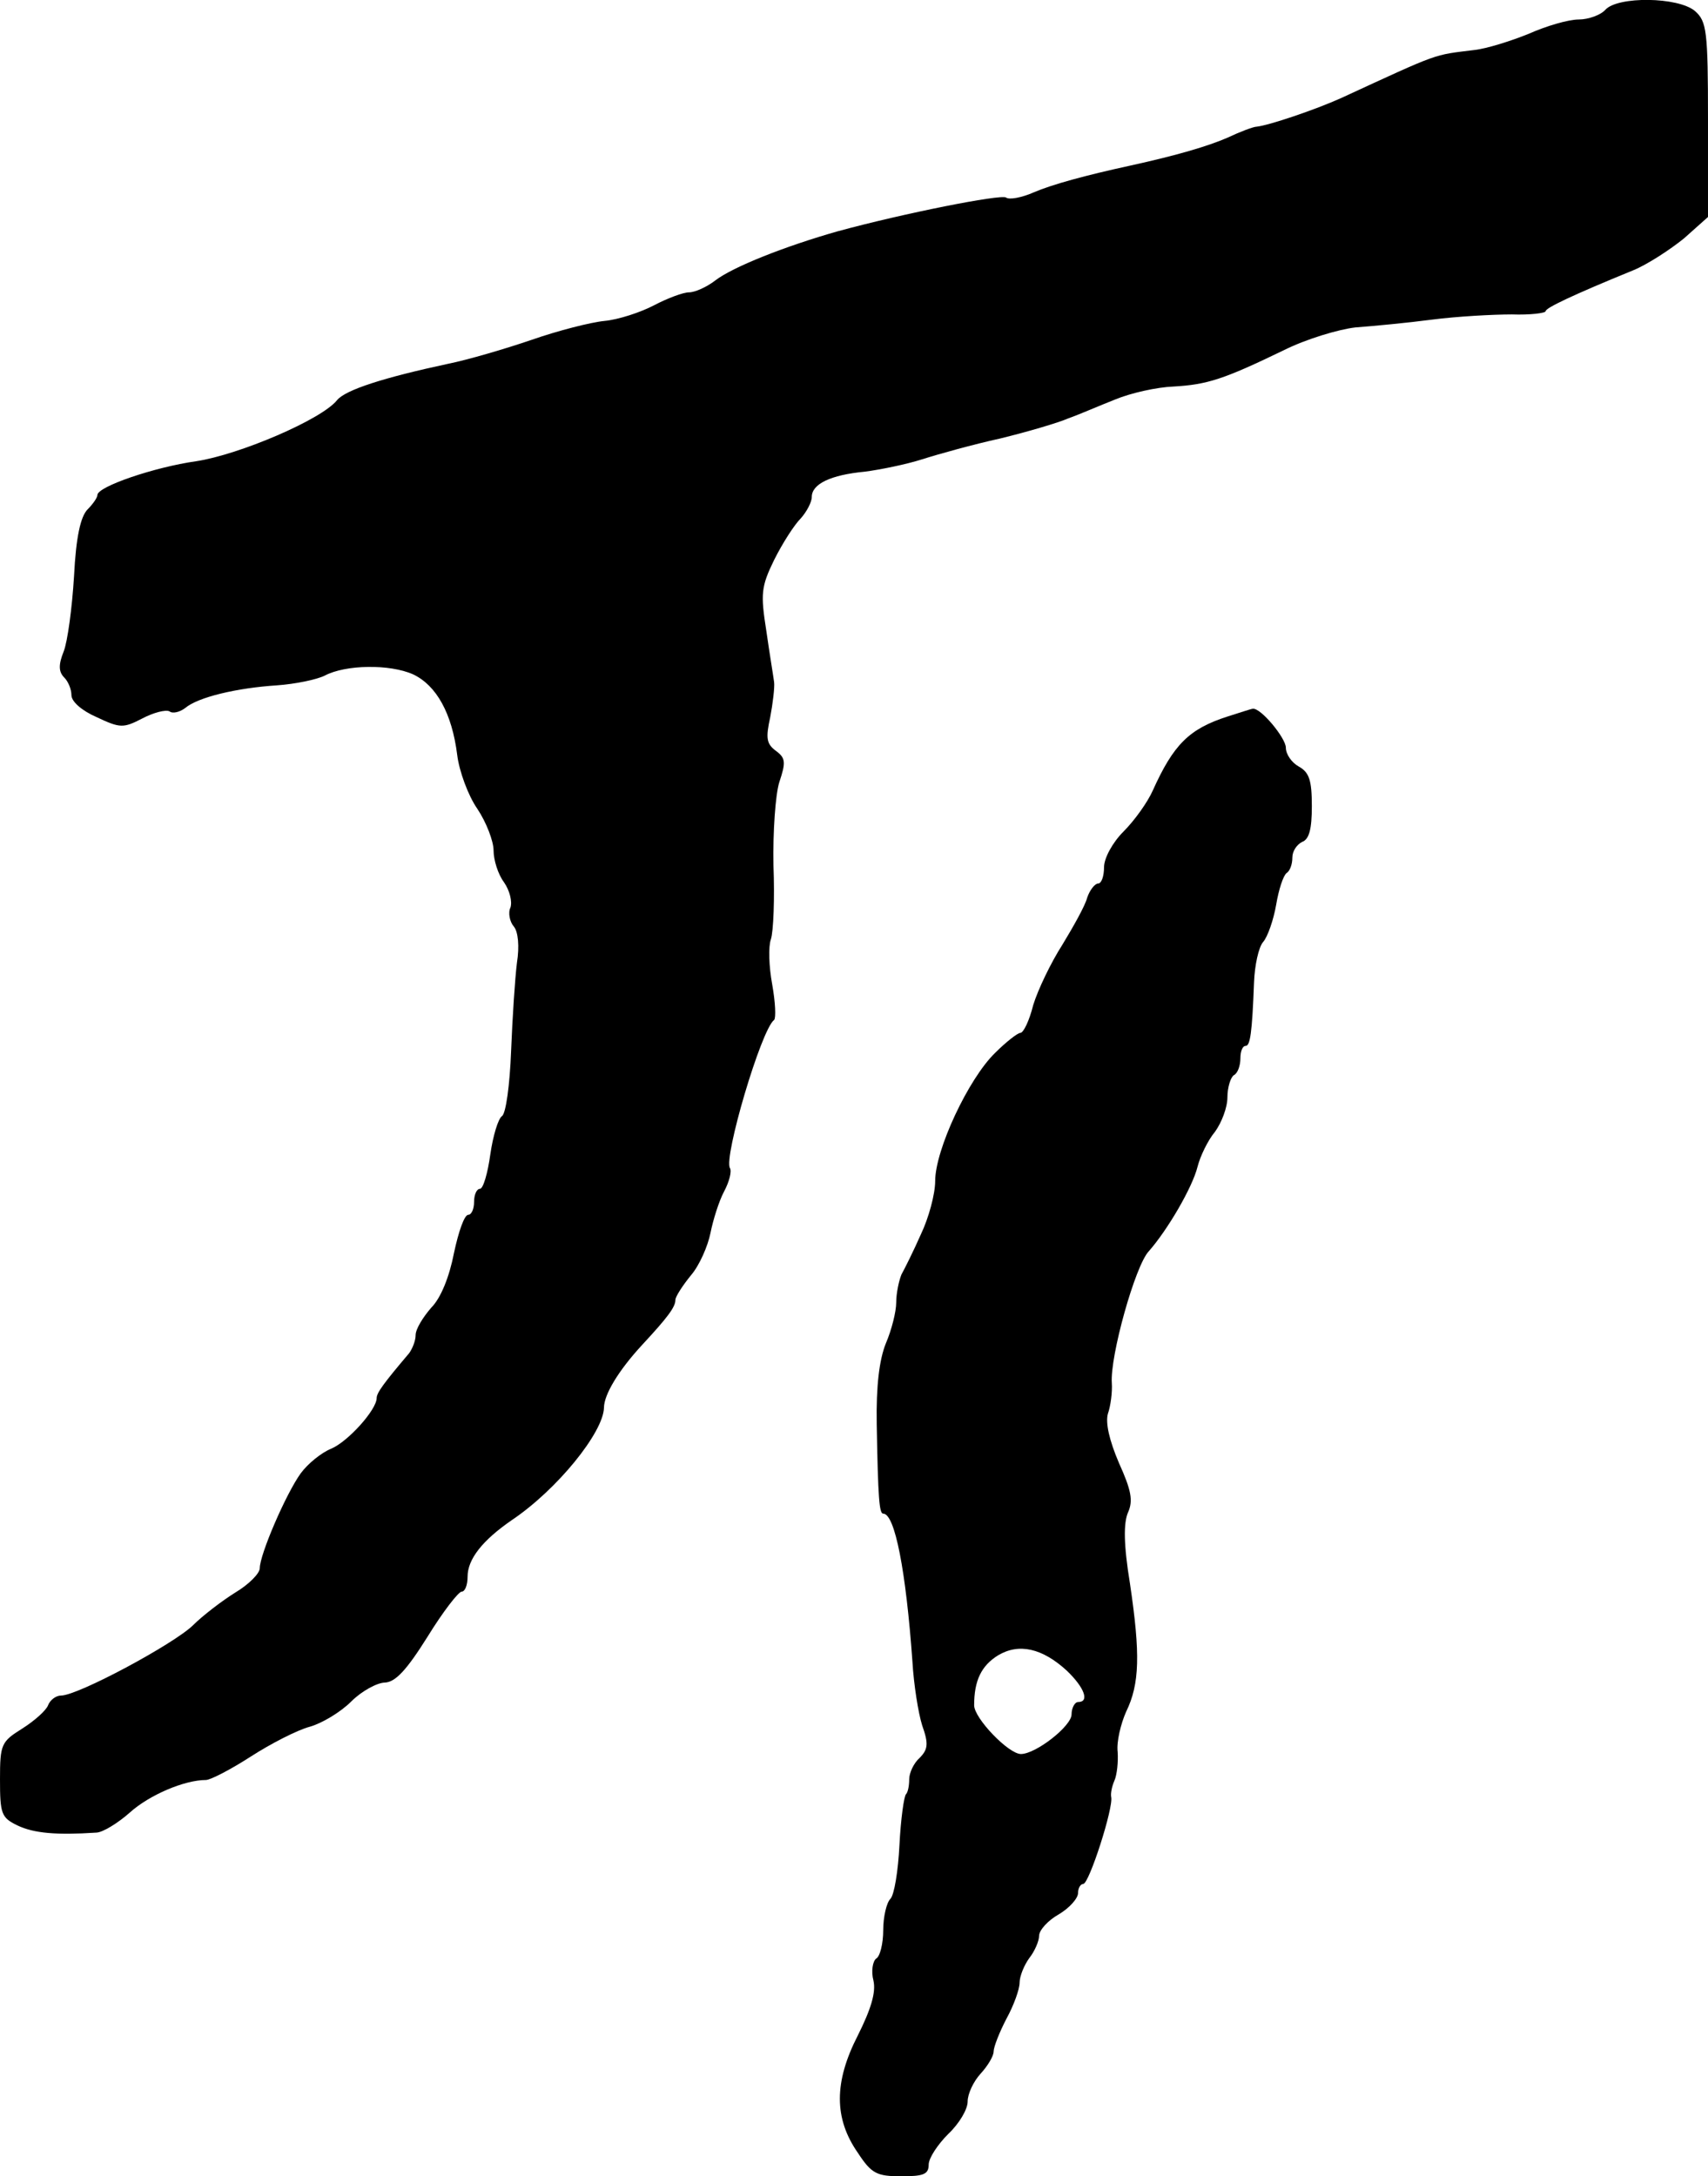<?xml version="1.0" standalone="no"?>
<!DOCTYPE svg PUBLIC "-//W3C//DTD SVG 20010904//EN"
 "http://www.w3.org/TR/2001/REC-SVG-20010904/DTD/svg10.dtd">
<svg version="1.0" xmlns="http://www.w3.org/2000/svg"
 width="263pt" height="335pt" viewBox="0 0 263 335"
 preserveAspectRatio="xMidYMid meet">
<g transform="translate(0,335) scale(0.1,-0.1)"
fill="#000000" stroke="none">
<path d="M2472 3335 c-7 -8 -26 -15 -41 -15 -16 0 -50 -10 -77 -22 -27 -11
-65 -23 -84 -25 -64 -8 -51 -3 -205 -74 -40 -18 -111 -42 -130 -44 -5 0 -26
-8 -45 -17 -30 -13 -77 -27 -150 -43 -69 -15 -120 -29 -148 -41 -18 -8 -38
-12 -43 -8 -9 5 -156 -24 -259 -52 -81 -23 -162 -55 -189 -76 -13 -10 -31 -18
-40 -18 -9 0 -33 -9 -54 -20 -21 -11 -55 -22 -76 -24 -21 -2 -72 -15 -112 -29
-41 -14 -99 -31 -129 -37 -98 -21 -158 -40 -171 -56 -24 -30 -151 -84 -217
-94 -64 -9 -152 -39 -152 -52 0 -4 -7 -14 -15 -22 -11 -11 -18 -43 -21 -103
-3 -49 -10 -101 -16 -116 -8 -20 -8 -31 1 -40 6 -6 11 -18 11 -27 0 -10 16
-24 39 -34 36 -17 41 -17 70 -2 17 9 36 14 42 11 5 -4 16 -1 24 5 20 17 80 31
141 35 29 2 62 9 74 15 32 17 100 18 136 2 36 -17 60 -60 68 -124 3 -25 17
-63 31 -83 14 -21 25 -50 25 -64 0 -15 7 -37 16 -49 9 -13 13 -30 10 -39 -4
-8 -1 -22 5 -29 7 -8 9 -31 5 -56 -3 -24 -7 -85 -9 -136 -2 -52 -8 -96 -14
-100 -6 -4 -14 -31 -18 -59 -4 -29 -11 -53 -16 -53 -5 0 -9 -9 -9 -20 0 -11
-4 -20 -9 -20 -6 0 -15 -26 -22 -59 -7 -36 -20 -69 -35 -84 -13 -15 -24 -33
-24 -42 0 -9 -5 -21 -10 -28 -39 -46 -50 -61 -50 -69 0 -18 -44 -67 -70 -78
-15 -6 -36 -23 -47 -38 -23 -32 -63 -125 -63 -146 0 -8 -17 -25 -37 -37 -21
-13 -51 -36 -66 -51 -30 -29 -177 -108 -203 -108 -8 0 -17 -7 -20 -15 -3 -8
-21 -24 -40 -36 -32 -20 -34 -24 -34 -78 0 -53 2 -59 27 -71 25 -12 60 -15
121 -11 10 0 34 15 52 31 30 27 84 50 117 50 7 0 38 16 69 36 31 20 72 41 91
46 18 5 47 22 64 39 16 16 40 29 52 29 16 1 33 19 65 70 24 39 48 70 53 70 5
0 9 10 9 23 0 27 23 56 68 87 70 47 141 135 142 173 0 20 22 57 59 97 39 42
51 58 51 69 0 5 11 22 24 38 13 15 26 45 30 65 4 20 13 49 21 64 8 15 12 31 9
36 -10 16 48 213 68 228 3 3 2 27 -3 55 -5 27 -6 58 -2 69 4 12 6 63 4 114 -1
51 3 109 9 128 10 30 10 37 -5 48 -15 11 -16 20 -9 52 4 21 7 46 6 54 -1 8 -7
44 -12 79 -9 57 -8 68 12 109 13 26 31 54 41 64 9 10 17 25 17 33 0 20 29 34
82 39 23 3 63 11 88 19 25 8 79 23 120 32 41 10 89 24 105 31 17 6 49 20 72
29 24 10 64 19 90 20 52 3 77 11 170 56 34 17 84 32 110 35 27 2 80 7 118 12
39 5 94 8 123 8 28 -1 52 2 52 5 0 5 42 25 135 63 22 9 57 32 78 49 l37 33 0
150 c0 137 -2 151 -20 167 -26 22 -119 23 -138 2z"/>
<path d="M1890 2247 c-59 -19 -83 -43 -115 -114 -8 -18 -28 -46 -45 -63 -17
-17 -30 -41 -30 -55 0 -14 -4 -25 -9 -25 -5 0 -13 -10 -17 -22 -3 -12 -21 -44
-38 -72 -18 -28 -38 -70 -45 -93 -6 -24 -15 -43 -20 -43 -4 0 -22 -14 -39 -31
-41 -40 -92 -149 -92 -197 0 -20 -10 -57 -22 -82 -11 -25 -25 -53 -30 -62 -4
-10 -8 -29 -8 -43 0 -14 -7 -42 -16 -63 -10 -25 -15 -65 -14 -124 2 -116 4
-138 10 -138 18 0 35 -88 45 -228 2 -35 9 -79 15 -98 10 -28 9 -37 -4 -50 -9
-8 -16 -23 -16 -33 0 -10 -2 -20 -5 -23 -3 -3 -8 -38 -10 -78 -2 -40 -8 -77
-14 -83 -6 -6 -11 -28 -11 -48 0 -21 -5 -41 -11 -44 -5 -4 -8 -19 -4 -34 4
-18 -4 -44 -24 -84 -37 -72 -37 -128 0 -181 21 -32 29 -36 67 -36 34 0 42 3
42 18 0 10 14 31 30 47 17 16 30 38 30 50 0 12 9 31 20 43 11 12 20 27 20 34
0 7 9 30 20 51 11 20 20 45 20 55 0 10 7 27 15 38 8 10 15 26 15 34 0 9 14 24
30 33 17 10 30 25 30 33 0 8 4 14 8 14 9 0 47 118 43 134 -1 5 1 16 5 25 4 9
6 29 5 44 -2 16 5 44 13 62 21 43 22 89 6 197 -10 61 -10 94 -3 110 8 18 5 34
-14 76 -15 35 -21 62 -17 76 4 11 7 33 6 47 -3 41 36 181 57 203 29 33 67 98
75 130 4 16 16 41 27 54 10 14 19 37 19 53 0 15 5 31 10 34 6 3 10 15 10 26 0
10 3 19 8 19 7 0 10 19 13 98 1 26 7 54 14 62 7 8 16 34 20 57 4 24 11 45 16
49 5 3 9 13 9 24 0 10 7 20 15 24 11 4 15 20 15 55 0 40 -4 52 -20 61 -11 6
-20 19 -20 29 0 15 -39 62 -51 60 -2 0 -20 -6 -39 -12z m-247 -1469 c27 -26
35 -48 17 -48 -5 0 -10 -9 -10 -19 0 -18 -55 -61 -78 -61 -19 0 -72 55 -72 75
0 38 11 61 37 77 32 19 68 11 106 -24z"/>
</g>
</svg>
